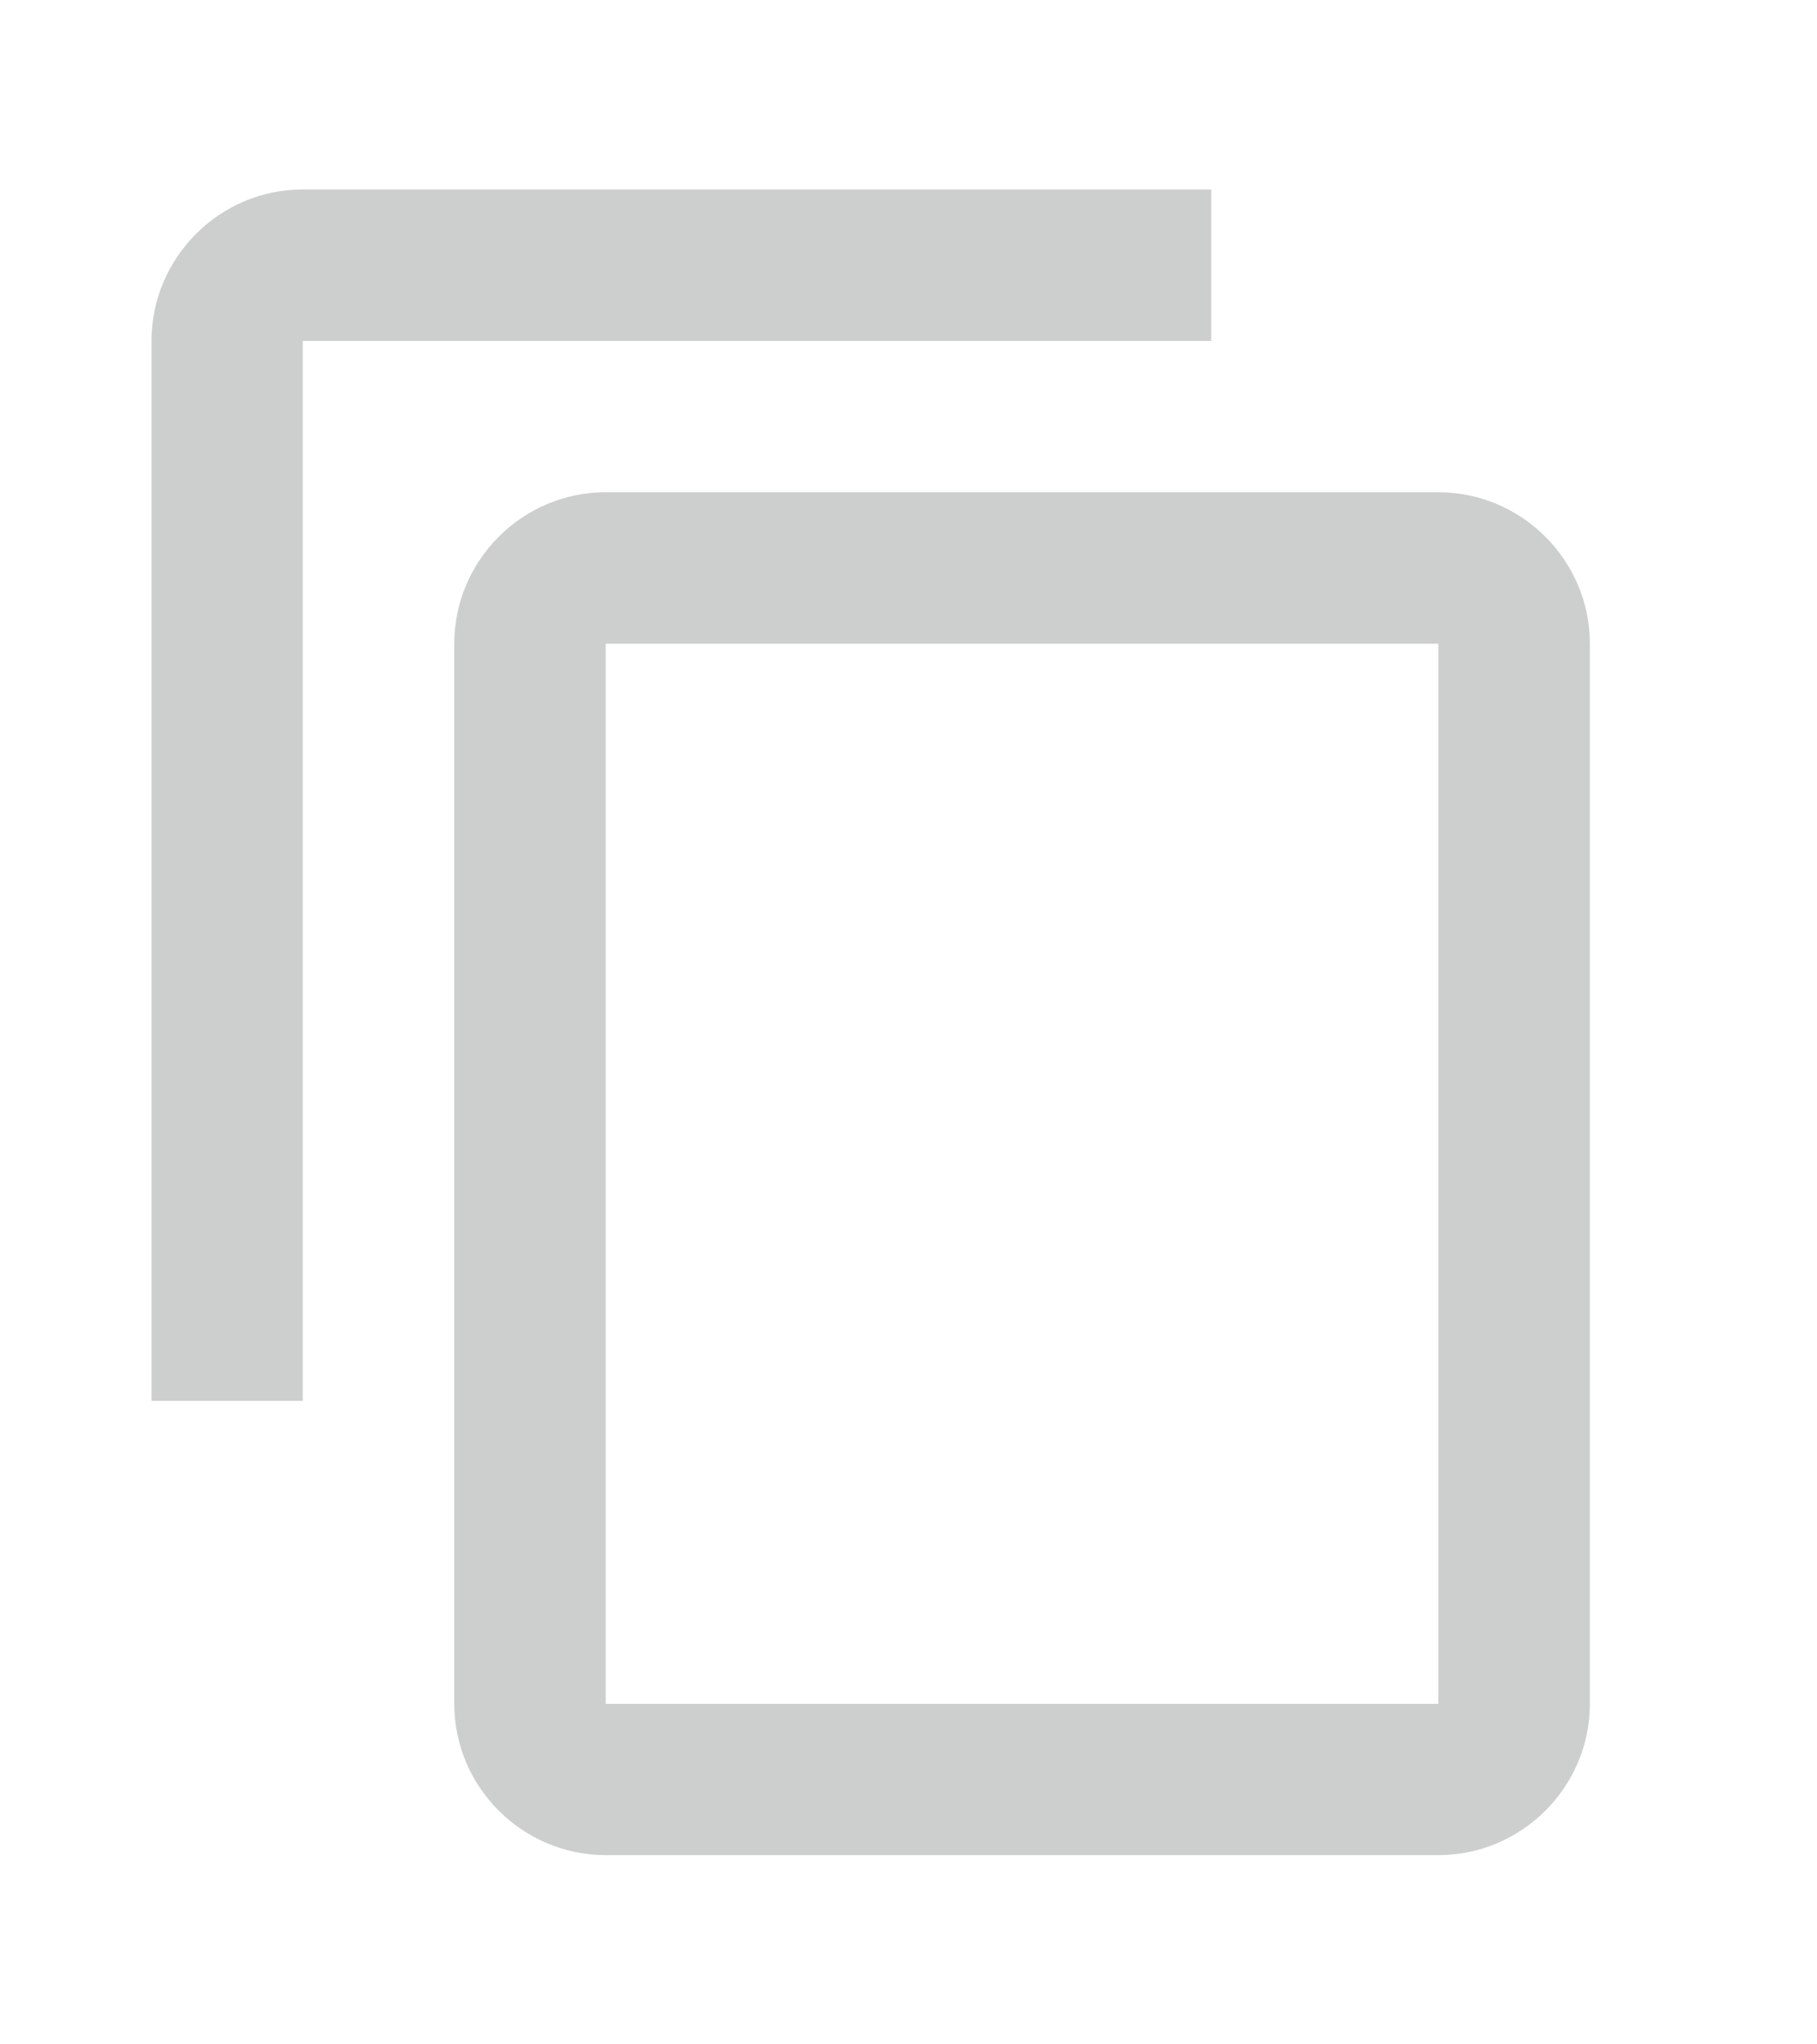<svg width="8" height="9" viewBox="0 0 8 9" fill="none" xmlns="http://www.w3.org/2000/svg">
<g clip-path="url(#clip0_15773_145425)">
<path d="M5.333 0.834H1.333C0.967 0.834 0.667 1.134 0.667 1.501V6.167H1.333V1.501H5.333V0.834ZM6.333 2.167H2.667C2.3 2.167 2 2.467 2 2.834V7.501C2 7.867 2.3 8.167 2.667 8.167H6.333C6.7 8.167 7 7.867 7 7.501V2.834C7 2.467 6.7 2.167 6.333 2.167ZM6.333 7.501H2.667V2.834H6.333V7.501Z" fill="#CDCFCF"/>
</g>
<defs>
<clipPath id="clip0_15773_145425">
<rect width="8" height="8" fill="white" transform="translate(0 0.5)"/>
</clipPath>
</defs>
</svg>
